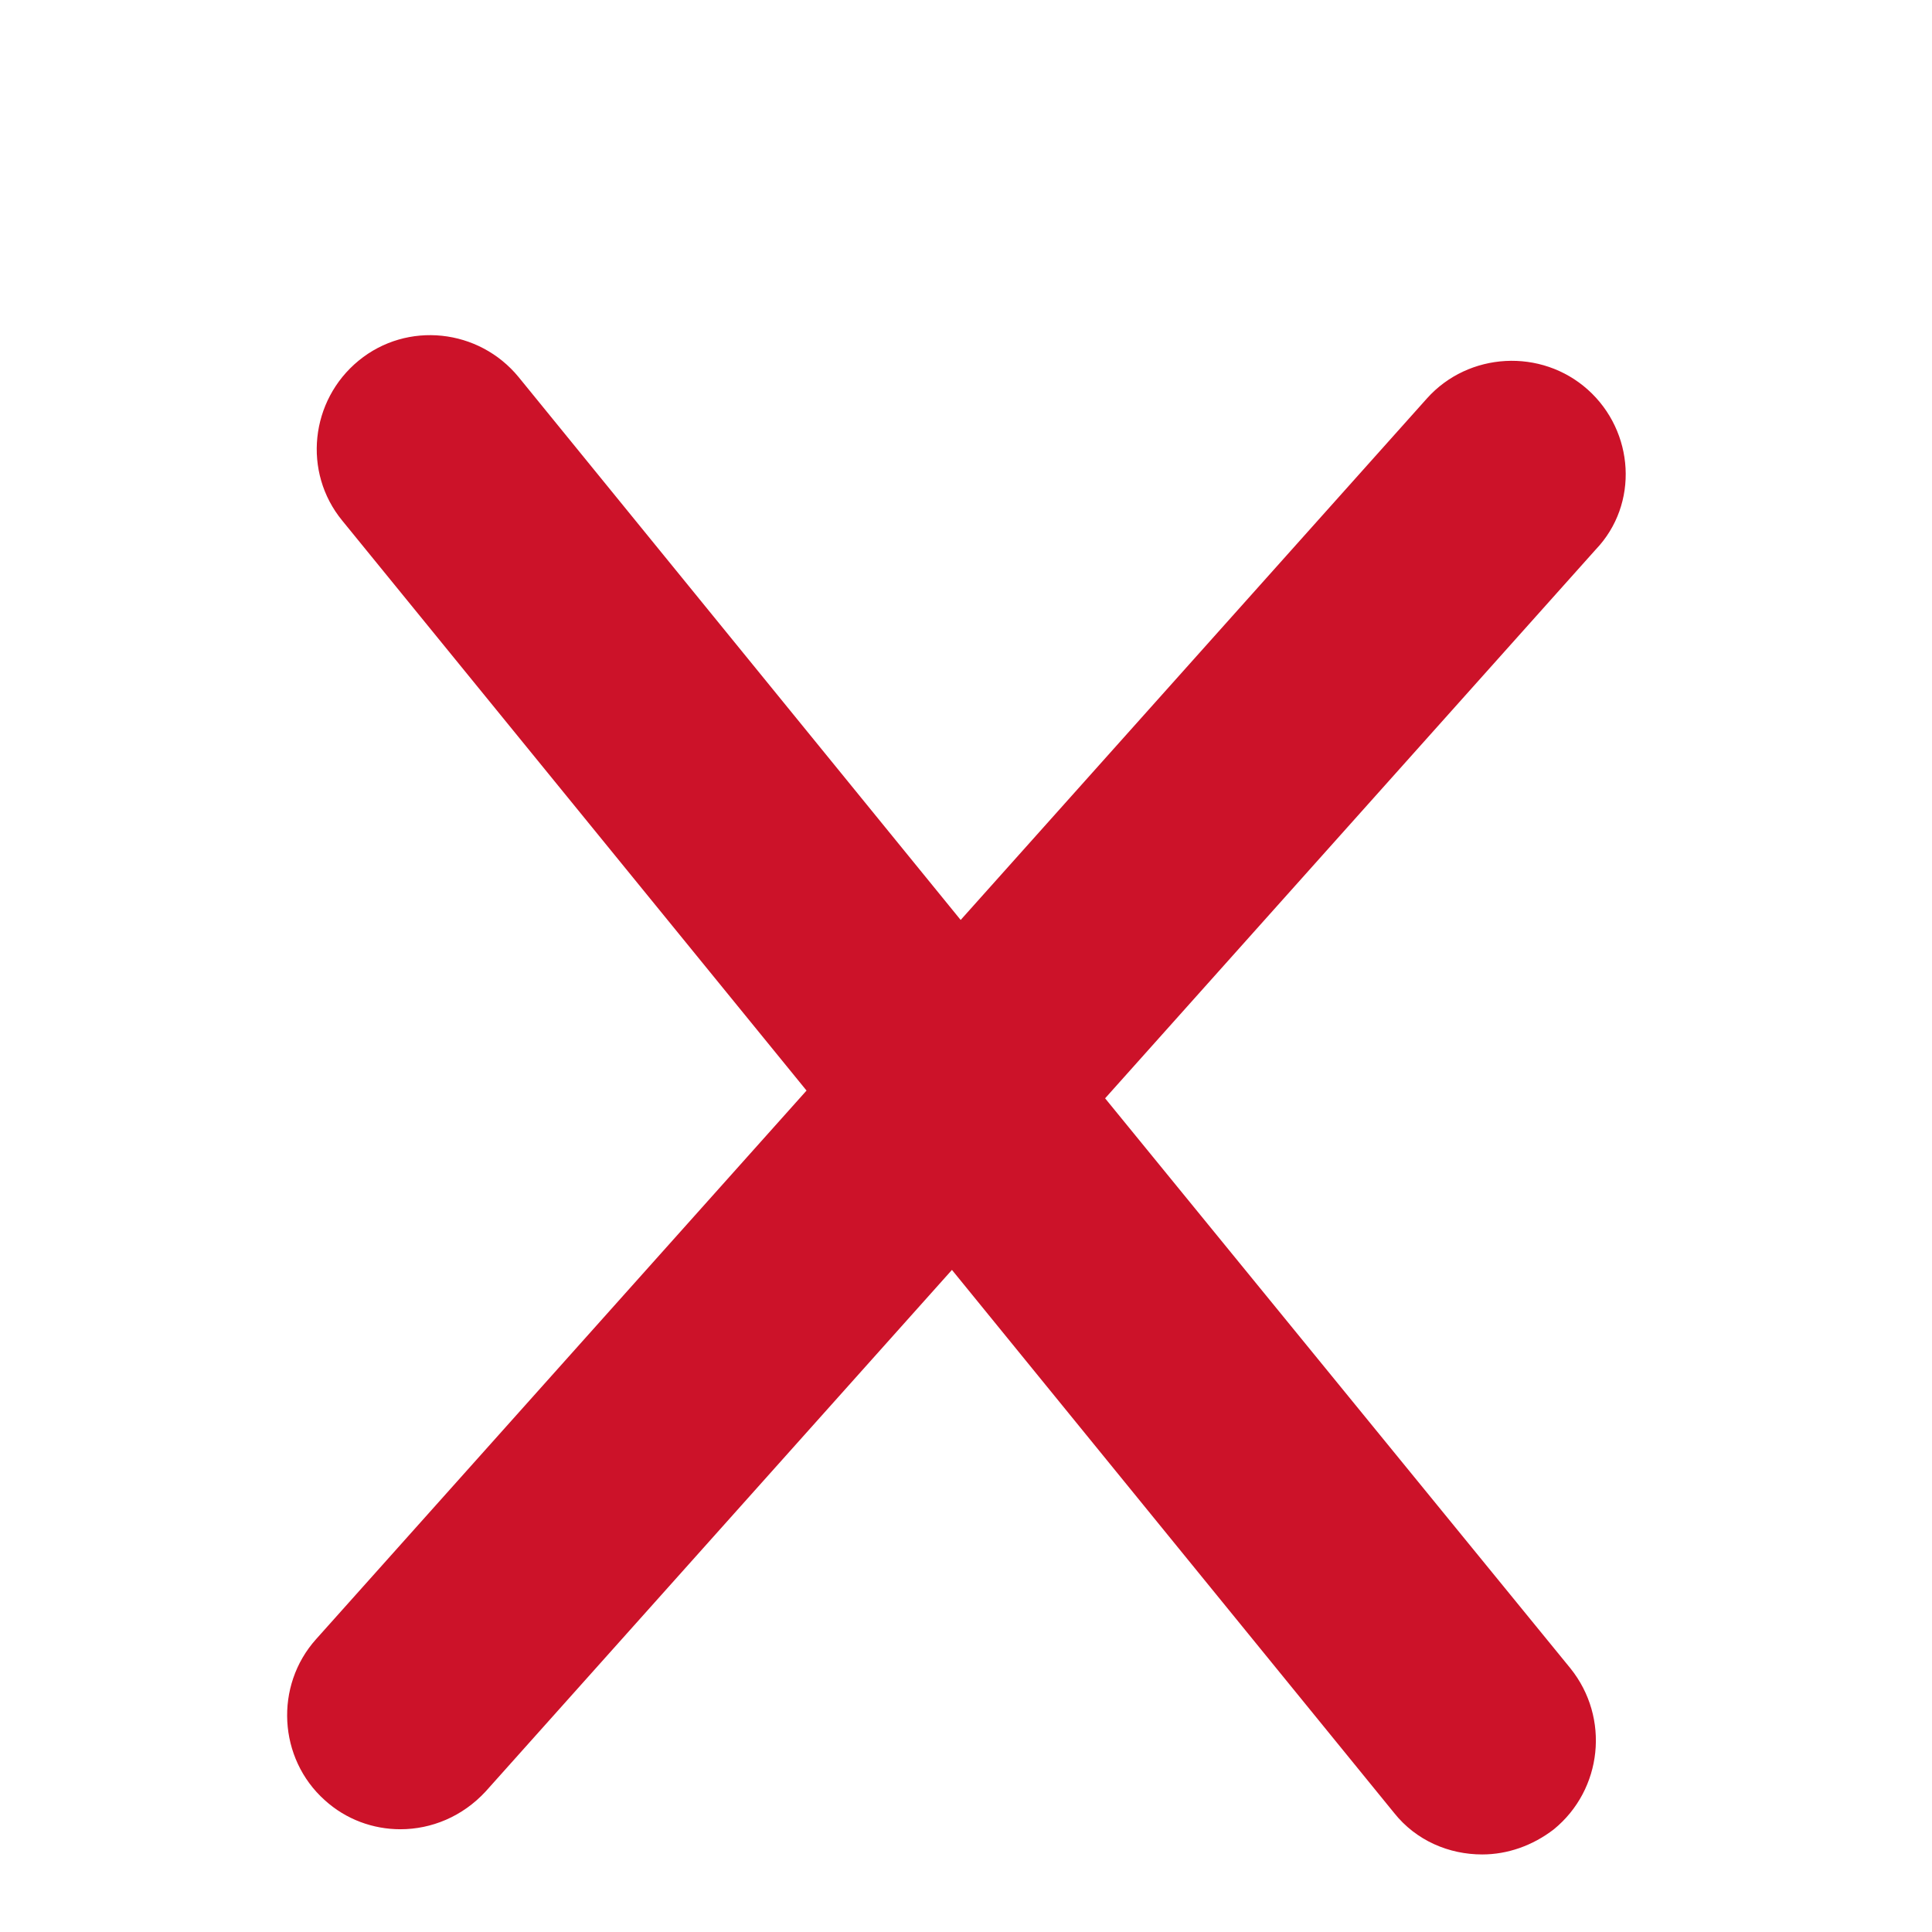 <?xml version="1.0" encoding="utf-8"?>
<!-- Generator: Adobe Illustrator 21.0.0, SVG Export Plug-In . SVG Version: 6.00 Build 0)  -->
<svg version="1.1" xmlns="http://www.w3.org/2000/svg" xmlns:xlink="http://www.w3.org/1999/xlink" x="0px" y="0px"
	 viewBox="0 0 199.3 199.3" style="enable-background:new 0 0 199.3 199.3;" xml:space="preserve">
<style type="text/css">
	.st0{display:none;}
	.st1{display:inline;}
	.st2{clip-path:url(#SVGID_2_);fill:#6EB711;}
	.st3{fill:#CC1229;}
	.st4{display:inline;fill:#605658;}
</style>
<g id="Layer_1" class="st0">
	<g class="st1">
		<defs>
			<rect id="SVGID_1_" x="45.3" y="35.3" width="112.9" height="155.3"/>
		</defs>
		<clipPath id="SVGID_2_">
			<use xlink:href="#SVGID_1_"  style="overflow:visible;"/>
		</clipPath>
		<path class="st2" d="M97.8,188.2C97.8,188.2,97.8,188.2,97.8,188.2c-5.1,0-9.5-3.2-11.1-8l-19-56L51.2,98.8
			c-3.5-5.4-2-12.7,3.5-16.3c5.4-3.5,12.7-2,16.3,3.5l17.3,26.7c0.5,0.8,1,1.7,1.3,2.6l8.5,25.1l33.1-94.1c2.1-6.1,8.9-9.4,15-7.2
			c6.1,2.2,9.4,8.9,7.2,15l-44.4,126.3C107.3,185.1,102.8,188.2,97.8,188.2z"/>
	</g>
</g>
<g id="Layer_3">
	<path class="st3" d="M163.8,40.2c-4.8-4.3-12.3-3.9-16.6,0.9L99.1,94.9l-45.6-56c-4.1-5-11.5-5.8-16.5-1.7
		c-5,4.1-5.8,11.5-1.7,16.5l47.9,58.8l-50.6,56.6c-4.3,4.8-3.9,12.3,0.9,16.6c2.2,2,5,3,7.8,3c3.2,0,6.4-1.3,8.8-3.9l48.1-53.8
		l45.6,56c2.3,2.9,5.7,4.3,9.1,4.3c2.6,0,5.2-0.9,7.4-2.6c5-4.1,5.8-11.5,1.7-16.6l-48-58.8l50.6-56.6
		C169.1,52,168.6,44.5,163.8,40.2z"/>
</g>
<g id="Layer_2" class="st0">
	<path class="st4" d="M163.8,40.2c-4.8-4.3-12.3-3.9-16.6,0.9L99.1,94.9l-45.6-56c-4.1-5-11.5-5.8-16.5-1.7
		c-5,4.1-5.8,11.5-1.7,16.5l47.9,58.8l-50.6,56.6c-4.3,4.8-3.9,12.3,0.9,16.6c2.2,2,5,3,7.8,3c3.2,0,6.4-1.3,8.8-3.9l48.1-53.8
		l45.6,56c2.3,2.9,5.7,4.3,9.1,4.3c2.6,0,5.2-0.9,7.4-2.6c5-4.1,5.8-11.5,1.7-16.6l-48-58.8l50.6-56.6
		C169.1,52,168.6,44.5,163.8,40.2z"/>
</g>
</svg>
